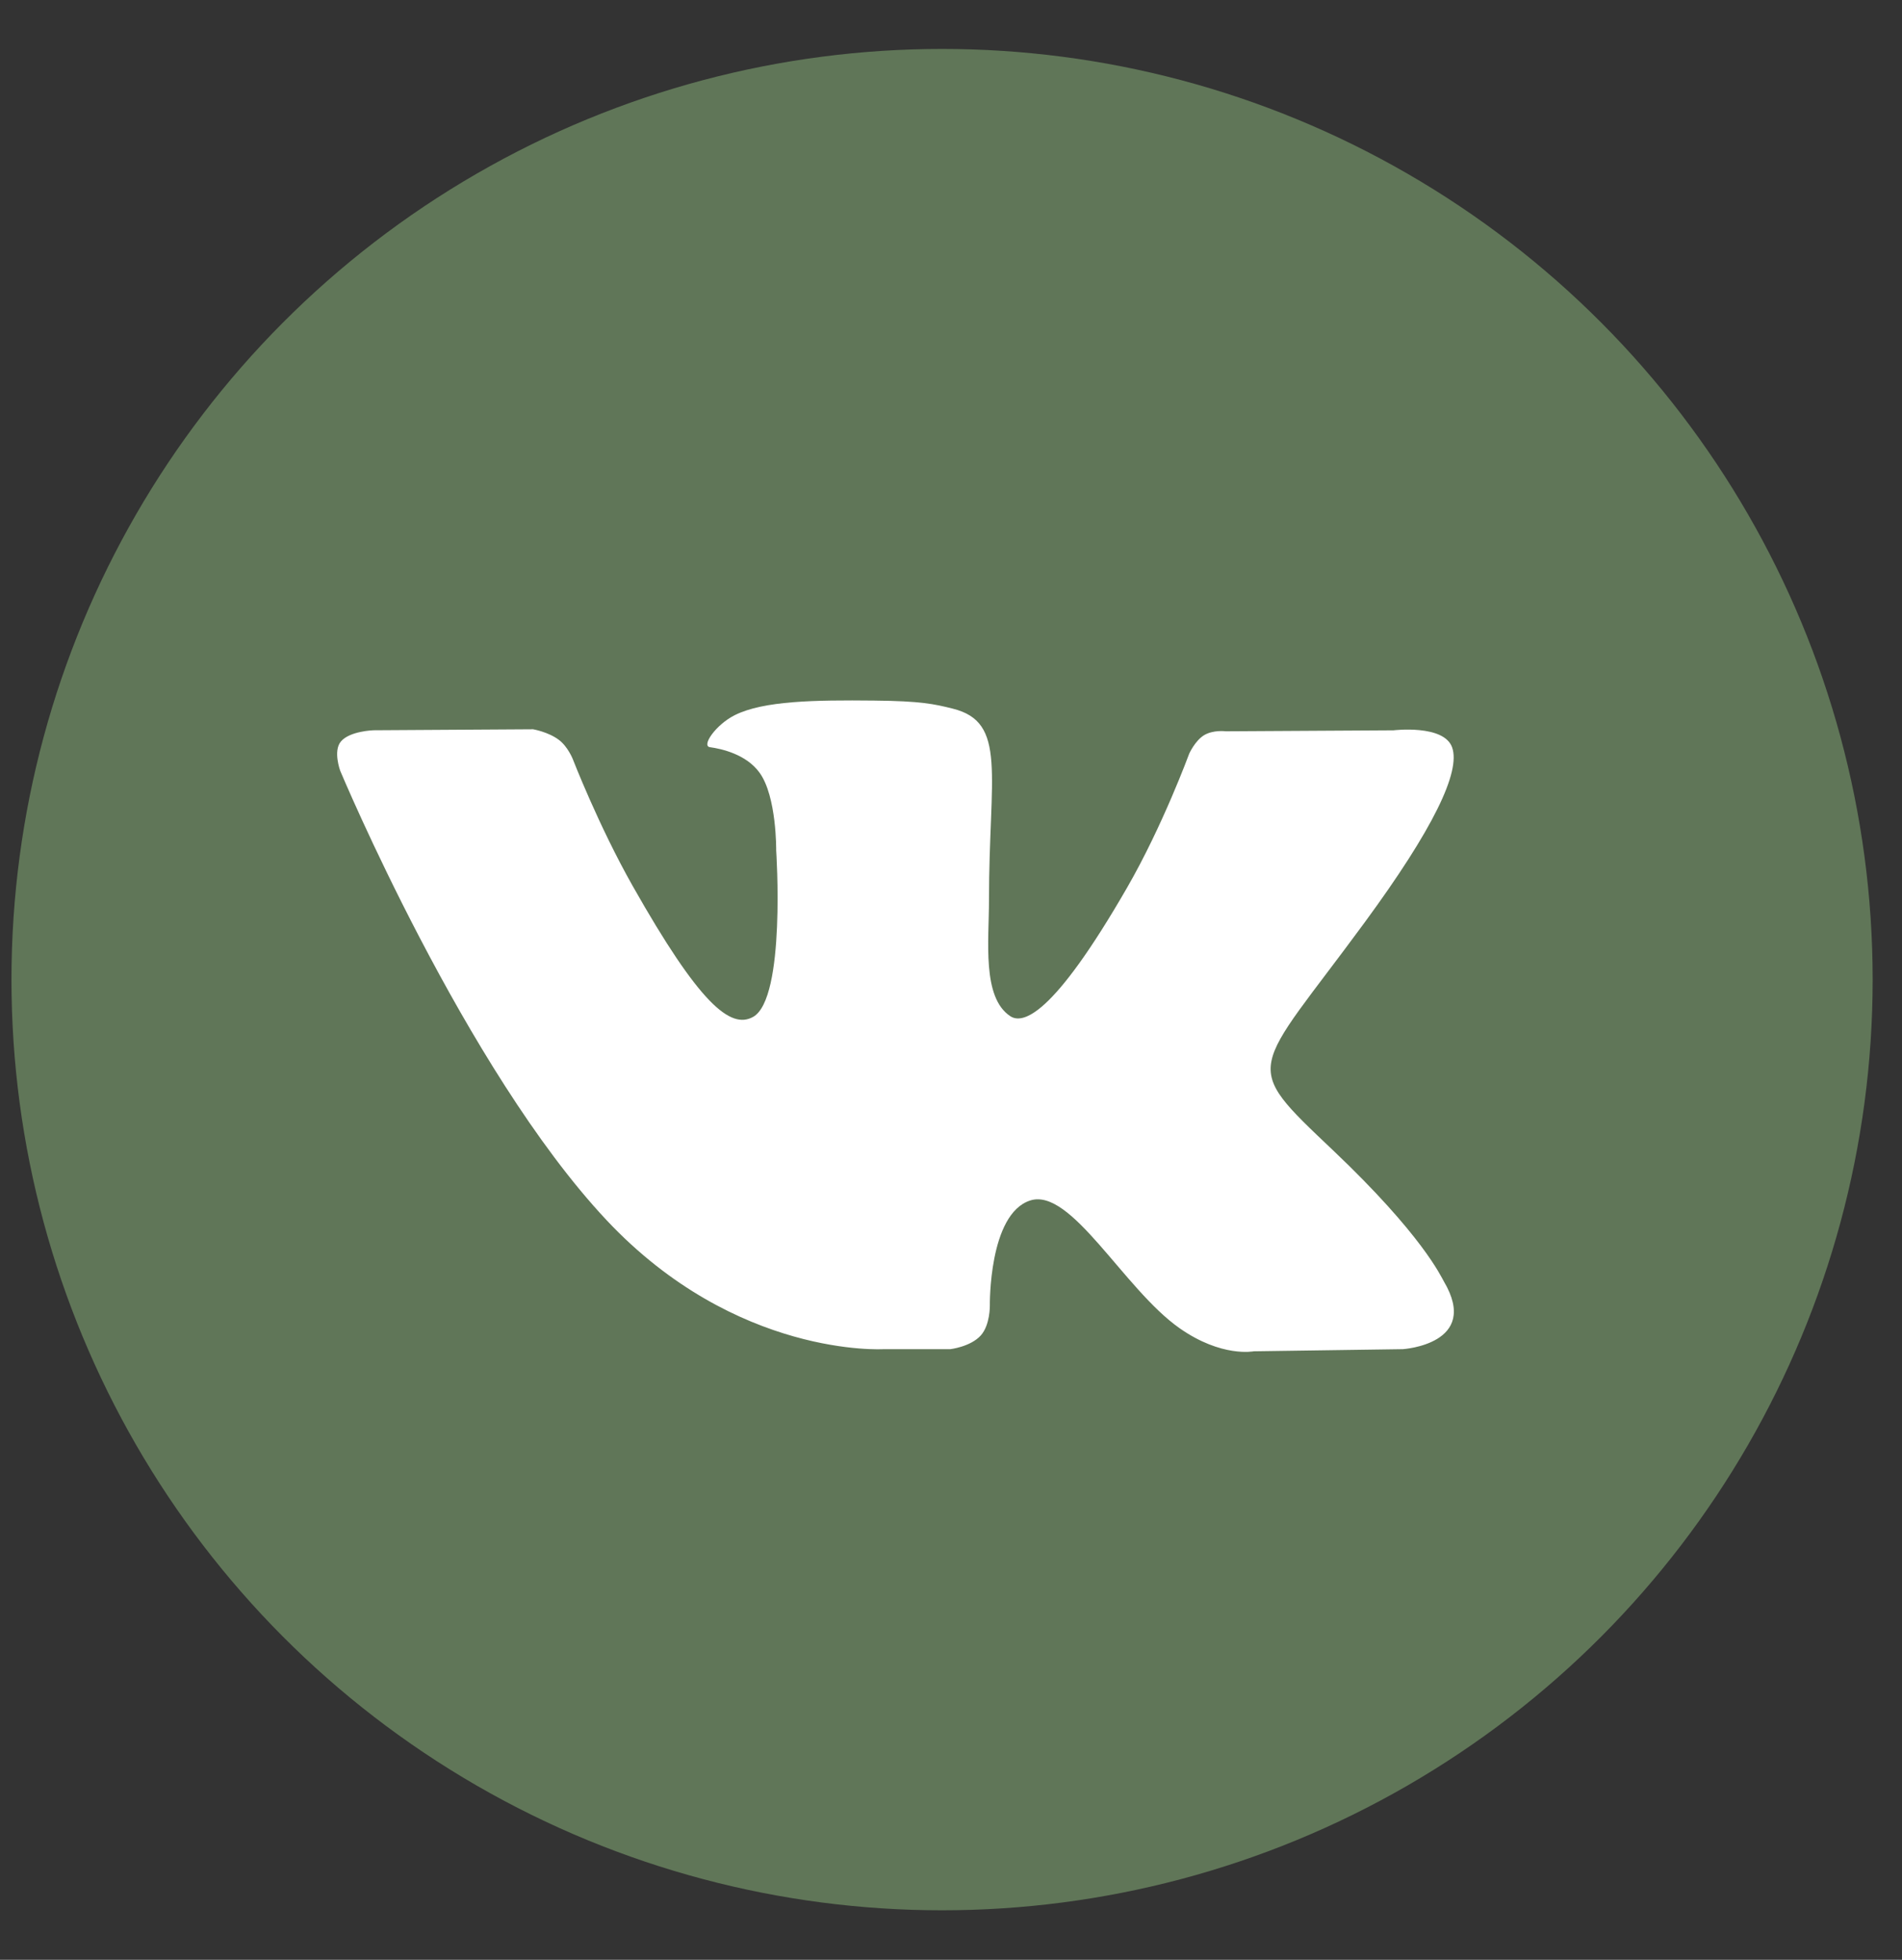 <?xml version="1.0" encoding="UTF-8"?> <svg xmlns="http://www.w3.org/2000/svg" width="33" height="34" viewBox="0 0 33 34" fill="none"><rect x="0" y="0" width="33" height="34" fill="#333333" stroke="none"/><circle cx="16.345" cy="16.995" r="16.146" fill="#607658"></circle><path d="M25.052 22.232C25 22.143 24.678 21.427 23.128 19.956C21.505 18.416 21.723 18.666 23.677 16.003C24.868 14.381 25.344 13.391 25.195 12.967C25.053 12.564 24.178 12.67 24.178 12.67L21.266 12.687C21.266 12.687 21.051 12.658 20.89 12.755C20.733 12.852 20.633 13.075 20.633 13.075C20.633 13.075 20.172 14.33 19.556 15.398C18.259 17.65 17.74 17.769 17.528 17.629C17.035 17.303 17.159 16.319 17.159 15.62C17.159 13.438 17.482 12.528 16.527 12.293C16.21 12.214 15.978 12.162 15.168 12.154C14.129 12.143 13.248 12.158 12.75 12.406C12.418 12.572 12.163 12.943 12.319 12.963C12.512 12.989 12.948 13.084 13.179 13.406C13.478 13.82 13.467 14.754 13.467 14.754C13.467 14.754 13.639 17.323 13.066 17.642C12.673 17.861 12.134 17.415 10.977 15.37C10.385 14.324 9.937 13.167 9.937 13.167C9.937 13.167 9.851 12.951 9.697 12.836C9.511 12.696 9.249 12.652 9.249 12.652L6.481 12.669C6.481 12.669 6.065 12.681 5.913 12.866C5.777 13.03 5.902 13.37 5.902 13.37C5.902 13.37 8.07 18.554 10.523 21.167C12.774 23.563 15.33 23.406 15.33 23.406H16.488C16.488 23.406 16.837 23.366 17.016 23.169C17.18 22.988 17.174 22.649 17.174 22.649C17.174 22.649 17.151 21.061 17.873 20.827C18.584 20.596 19.497 22.362 20.465 23.042C21.196 23.555 21.752 23.443 21.752 23.443L24.34 23.406C24.34 23.406 25.694 23.32 25.052 22.232Z" fill="white"></path></svg> 